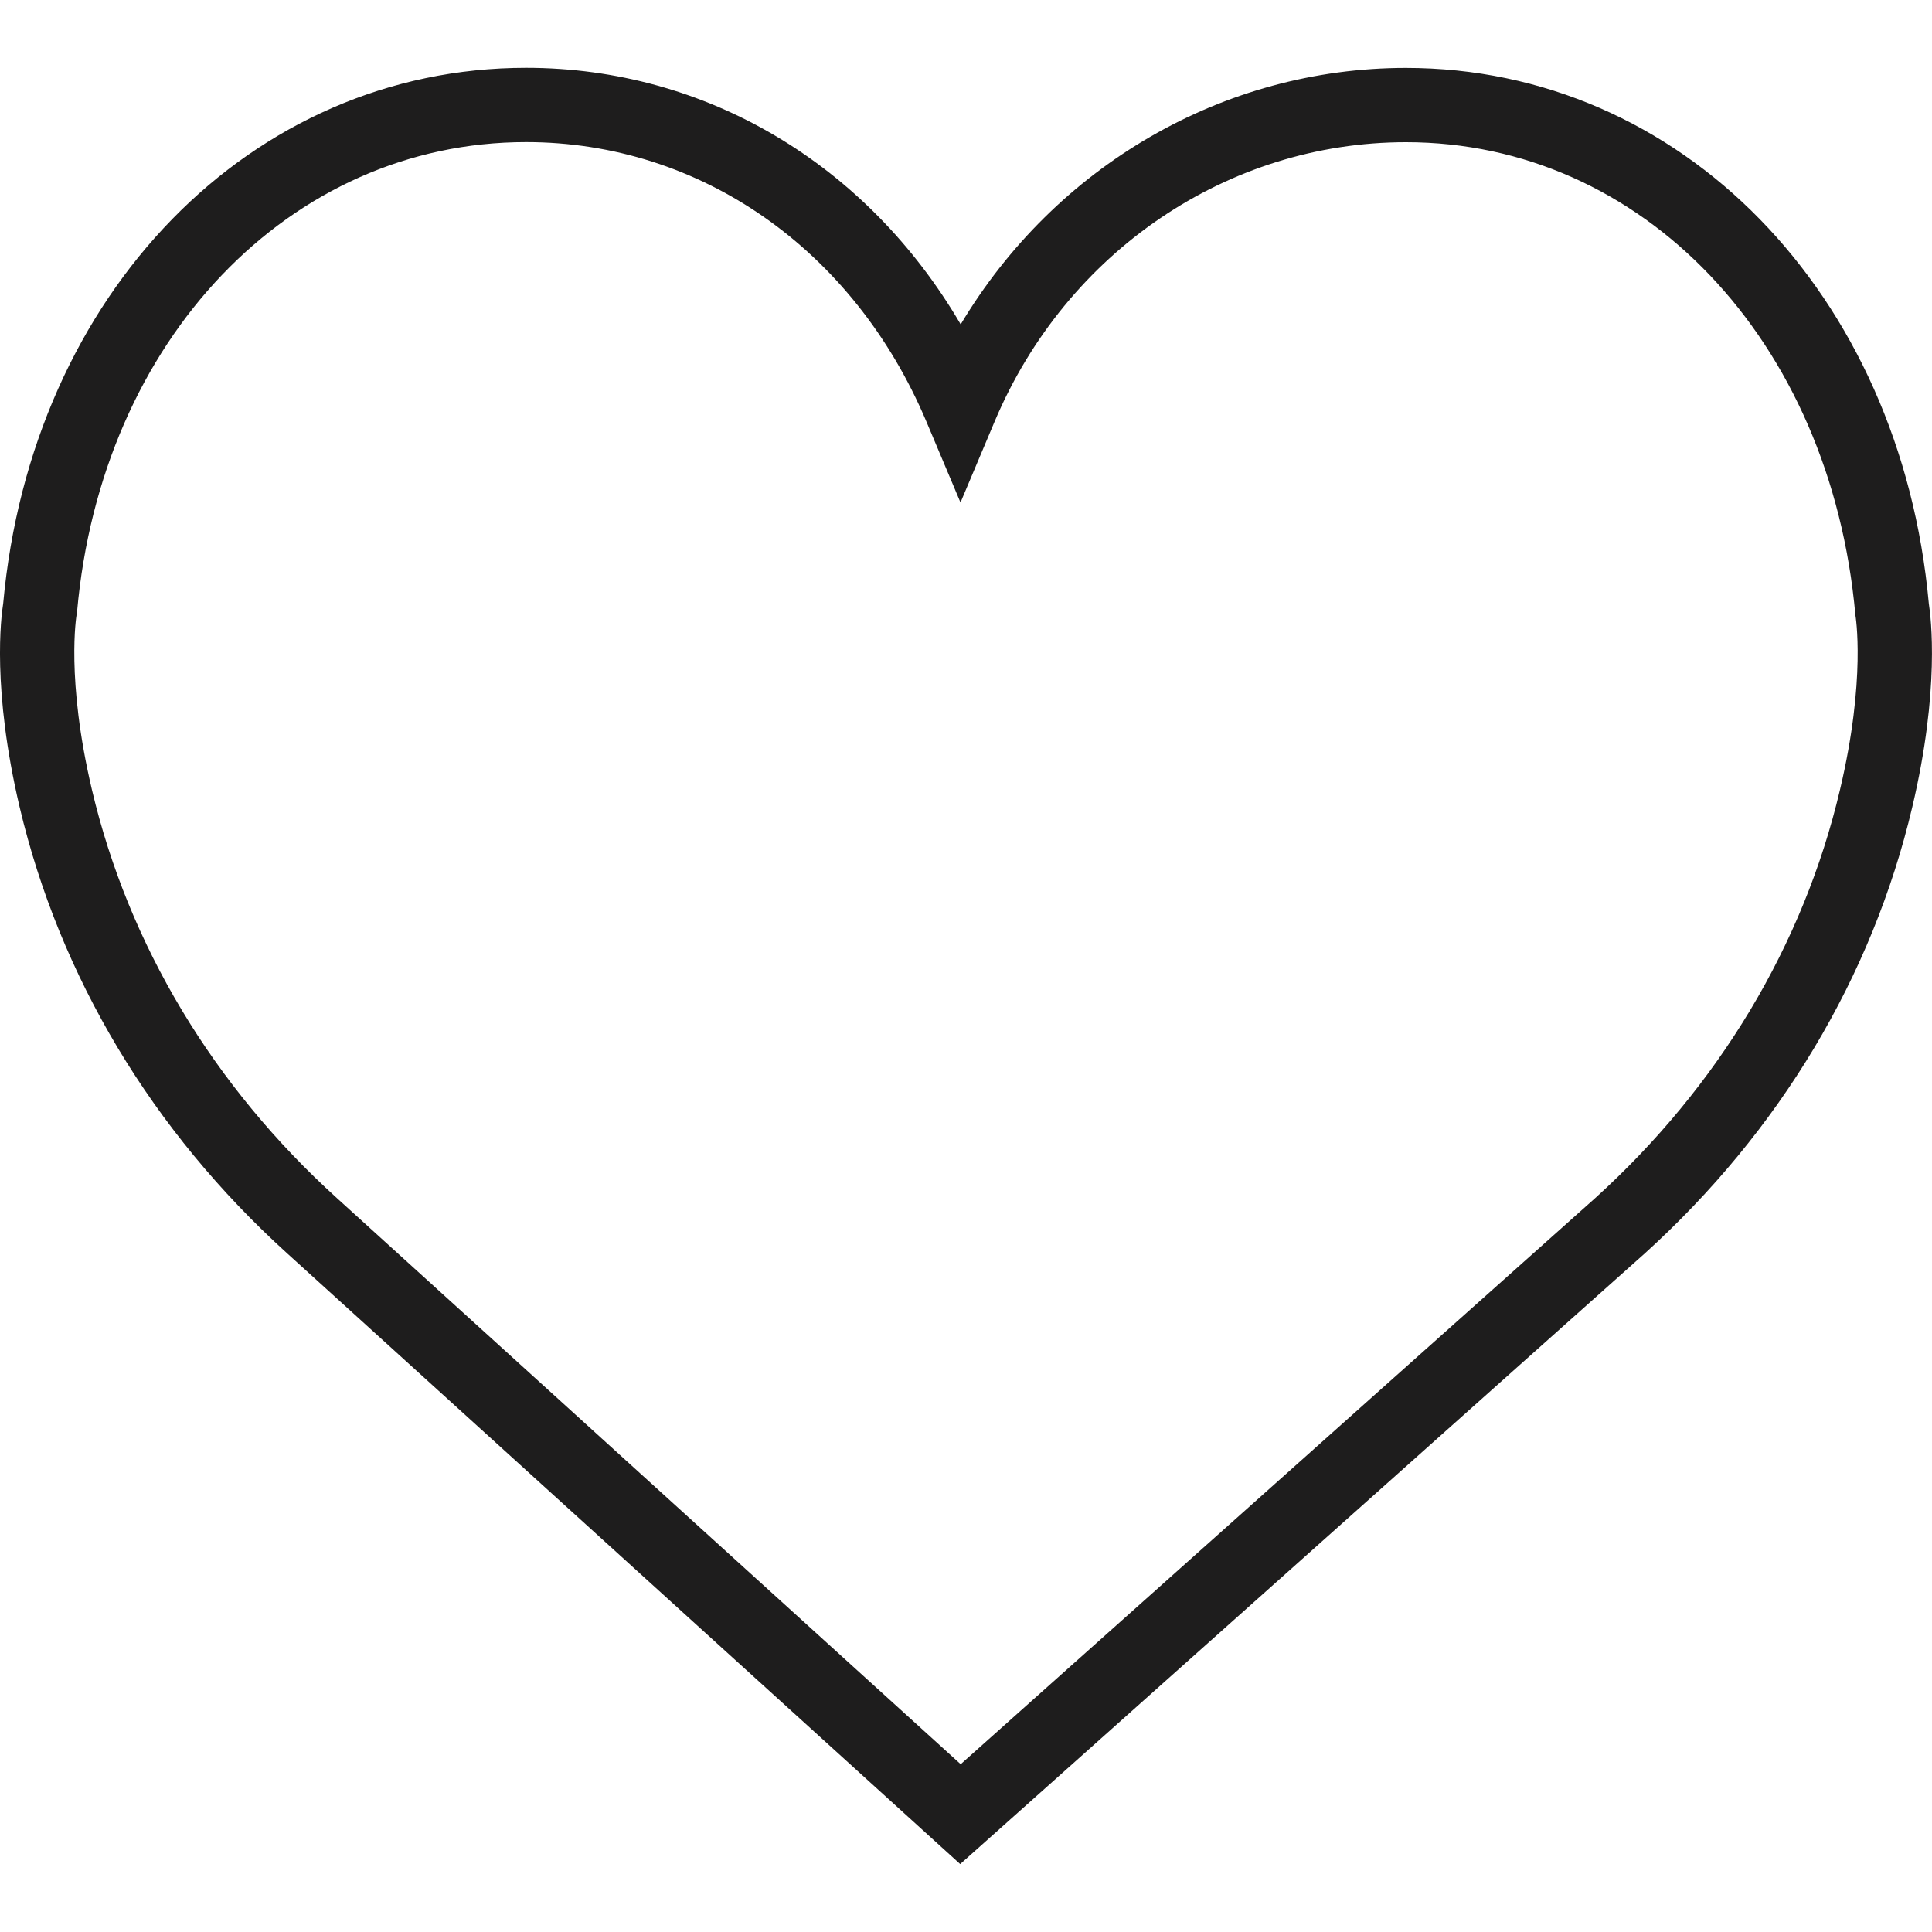<?xml version="1.0" encoding="UTF-8"?> <svg xmlns="http://www.w3.org/2000/svg" width="20" height="20" viewBox="0 0 20 20" fill="none"><g clip-path="url(#clip0_2199_26)"><path d="M19.967 6.247C19.675 3.034 17.401 0.703 14.554 0.703C12.658 0.703 10.922 1.723 9.945 3.358C8.977 1.702 7.311 0.702 5.446 0.702C2.6 0.702 0.325 3.033 0.033 6.247C0.01 6.389 -0.084 7.136 0.203 8.354C0.618 10.111 1.576 11.709 2.972 12.974L9.94 19.297L17.027 12.975C18.424 11.709 19.382 10.111 19.796 8.354C20.084 7.136 19.989 6.389 19.967 6.247ZM19.047 8.178C18.669 9.782 17.792 11.244 16.513 12.403L9.945 18.263L3.489 12.404C2.208 11.243 1.331 9.782 0.952 8.177C0.68 7.024 0.792 6.373 0.792 6.369L0.798 6.33C1.048 3.515 3.002 1.471 5.446 1.471C7.248 1.471 8.835 2.579 9.589 4.362L9.943 5.202L10.297 4.362C11.038 2.606 12.709 1.472 14.555 1.472C16.997 1.472 18.952 3.515 19.207 6.367C19.208 6.373 19.32 7.025 19.047 8.178Z" fill="#1E1D1D"></path></g><defs><clipPath id="clip0_2199_26"><rect width="20" height="20" fill="white"></rect></clipPath></defs></svg> 